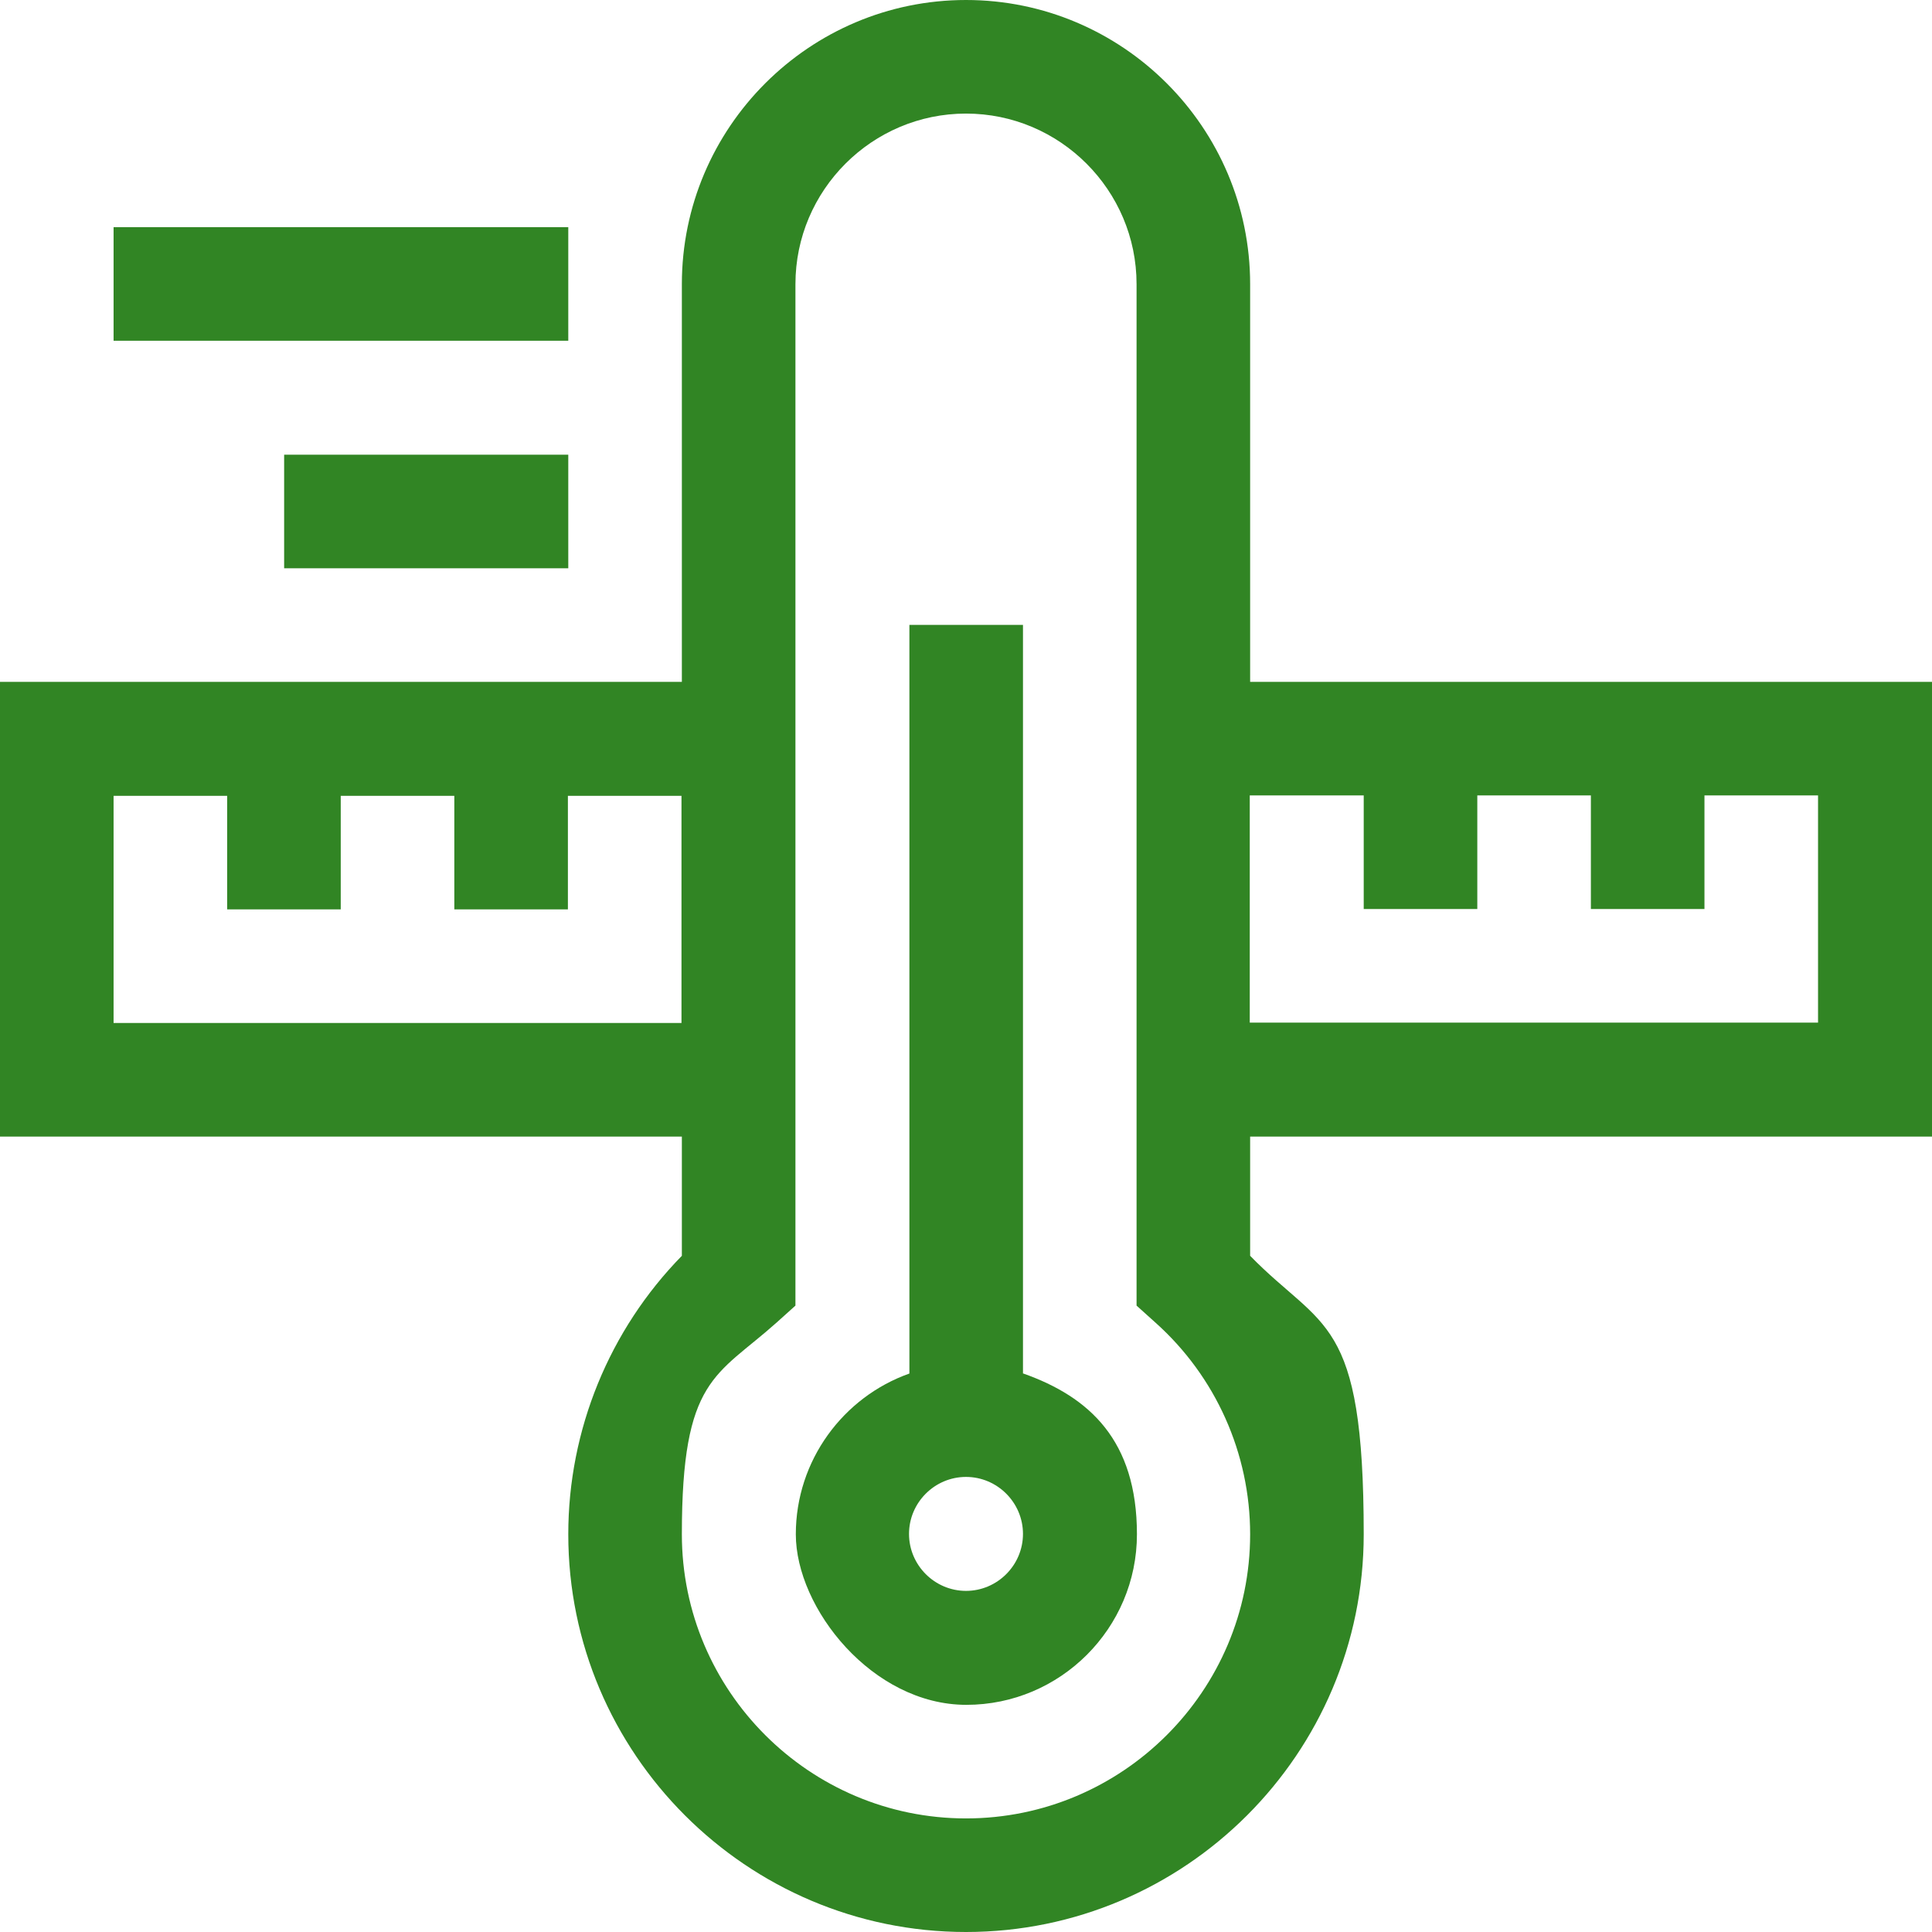 <?xml version="1.0" encoding="UTF-8"?>
<svg id="Capa_1" xmlns="http://www.w3.org/2000/svg" version="1.1" viewBox="0 0 512 512">
  <!-- Generator: Adobe Illustrator 30.0.0, SVG Export Plug-In . SVG Version: 2.1.1 Build 123)  -->
  <defs>
    <style>
      .st0 {
        fill: #318524;
      }
    </style>
  </defs>
  <path class="st0" d="M512,301.2v-120.5h-180.7v-105.4C331.3,33.8,297.5,0,256,0s-75.3,33.8-75.3,75.3v105.4H0v120.5h180.7v31.6c-19.2,19.6-30.1,46.1-30.1,73.8,0,58.1,47.3,105.4,105.4,105.4s105.4-47.3,105.4-105.4-10.9-54.1-30.1-73.8v-31.6h180.7ZM361.4,210.8v30.1h30.1v-30.1h30.1v30.1h30.1v-30.1h30.1v60.2h-150.6v-60.2h30.1ZM30.1,271.1v-60.2h30.1v30.1h30.1v-30.1h30.1v30.1h30.1v-30.1h30.1v60.2H30.1ZM256,481.9c-41.5,0-75.3-33.8-75.3-75.3s9.1-41.8,25.1-56.1l5-4.5V75.3c0-24.9,20.3-45.2,45.2-45.2s45.2,20.3,45.2,45.2v270.7l5,4.5c16,14.3,25.1,34.7,25.1,56.1,0,41.5-33.8,75.3-75.3,75.3h0Z"/>
  <path class="st0" d="M271.1,364v-198.4h-30.1v198.4c-17.5,6.2-30.1,23-30.1,42.6s20.3,45.2,45.2,45.2,45.2-20.3,45.2-45.2-12.6-36.4-30.1-42.6h0ZM256,421.6c-8.3,0-15.1-6.8-15.1-15.1s6.8-15.1,15.1-15.1,15.1,6.8,15.1,15.1-6.8,15.1-15.1,15.1Z"/>
  <path class="st0" d="M30.1,60.2h120.5v30.1H30.1v-30.1Z"/>
  <path class="st0" d="M75.3,120.5h75.3v30.1h-75.3v-30.1Z"/>
</svg>